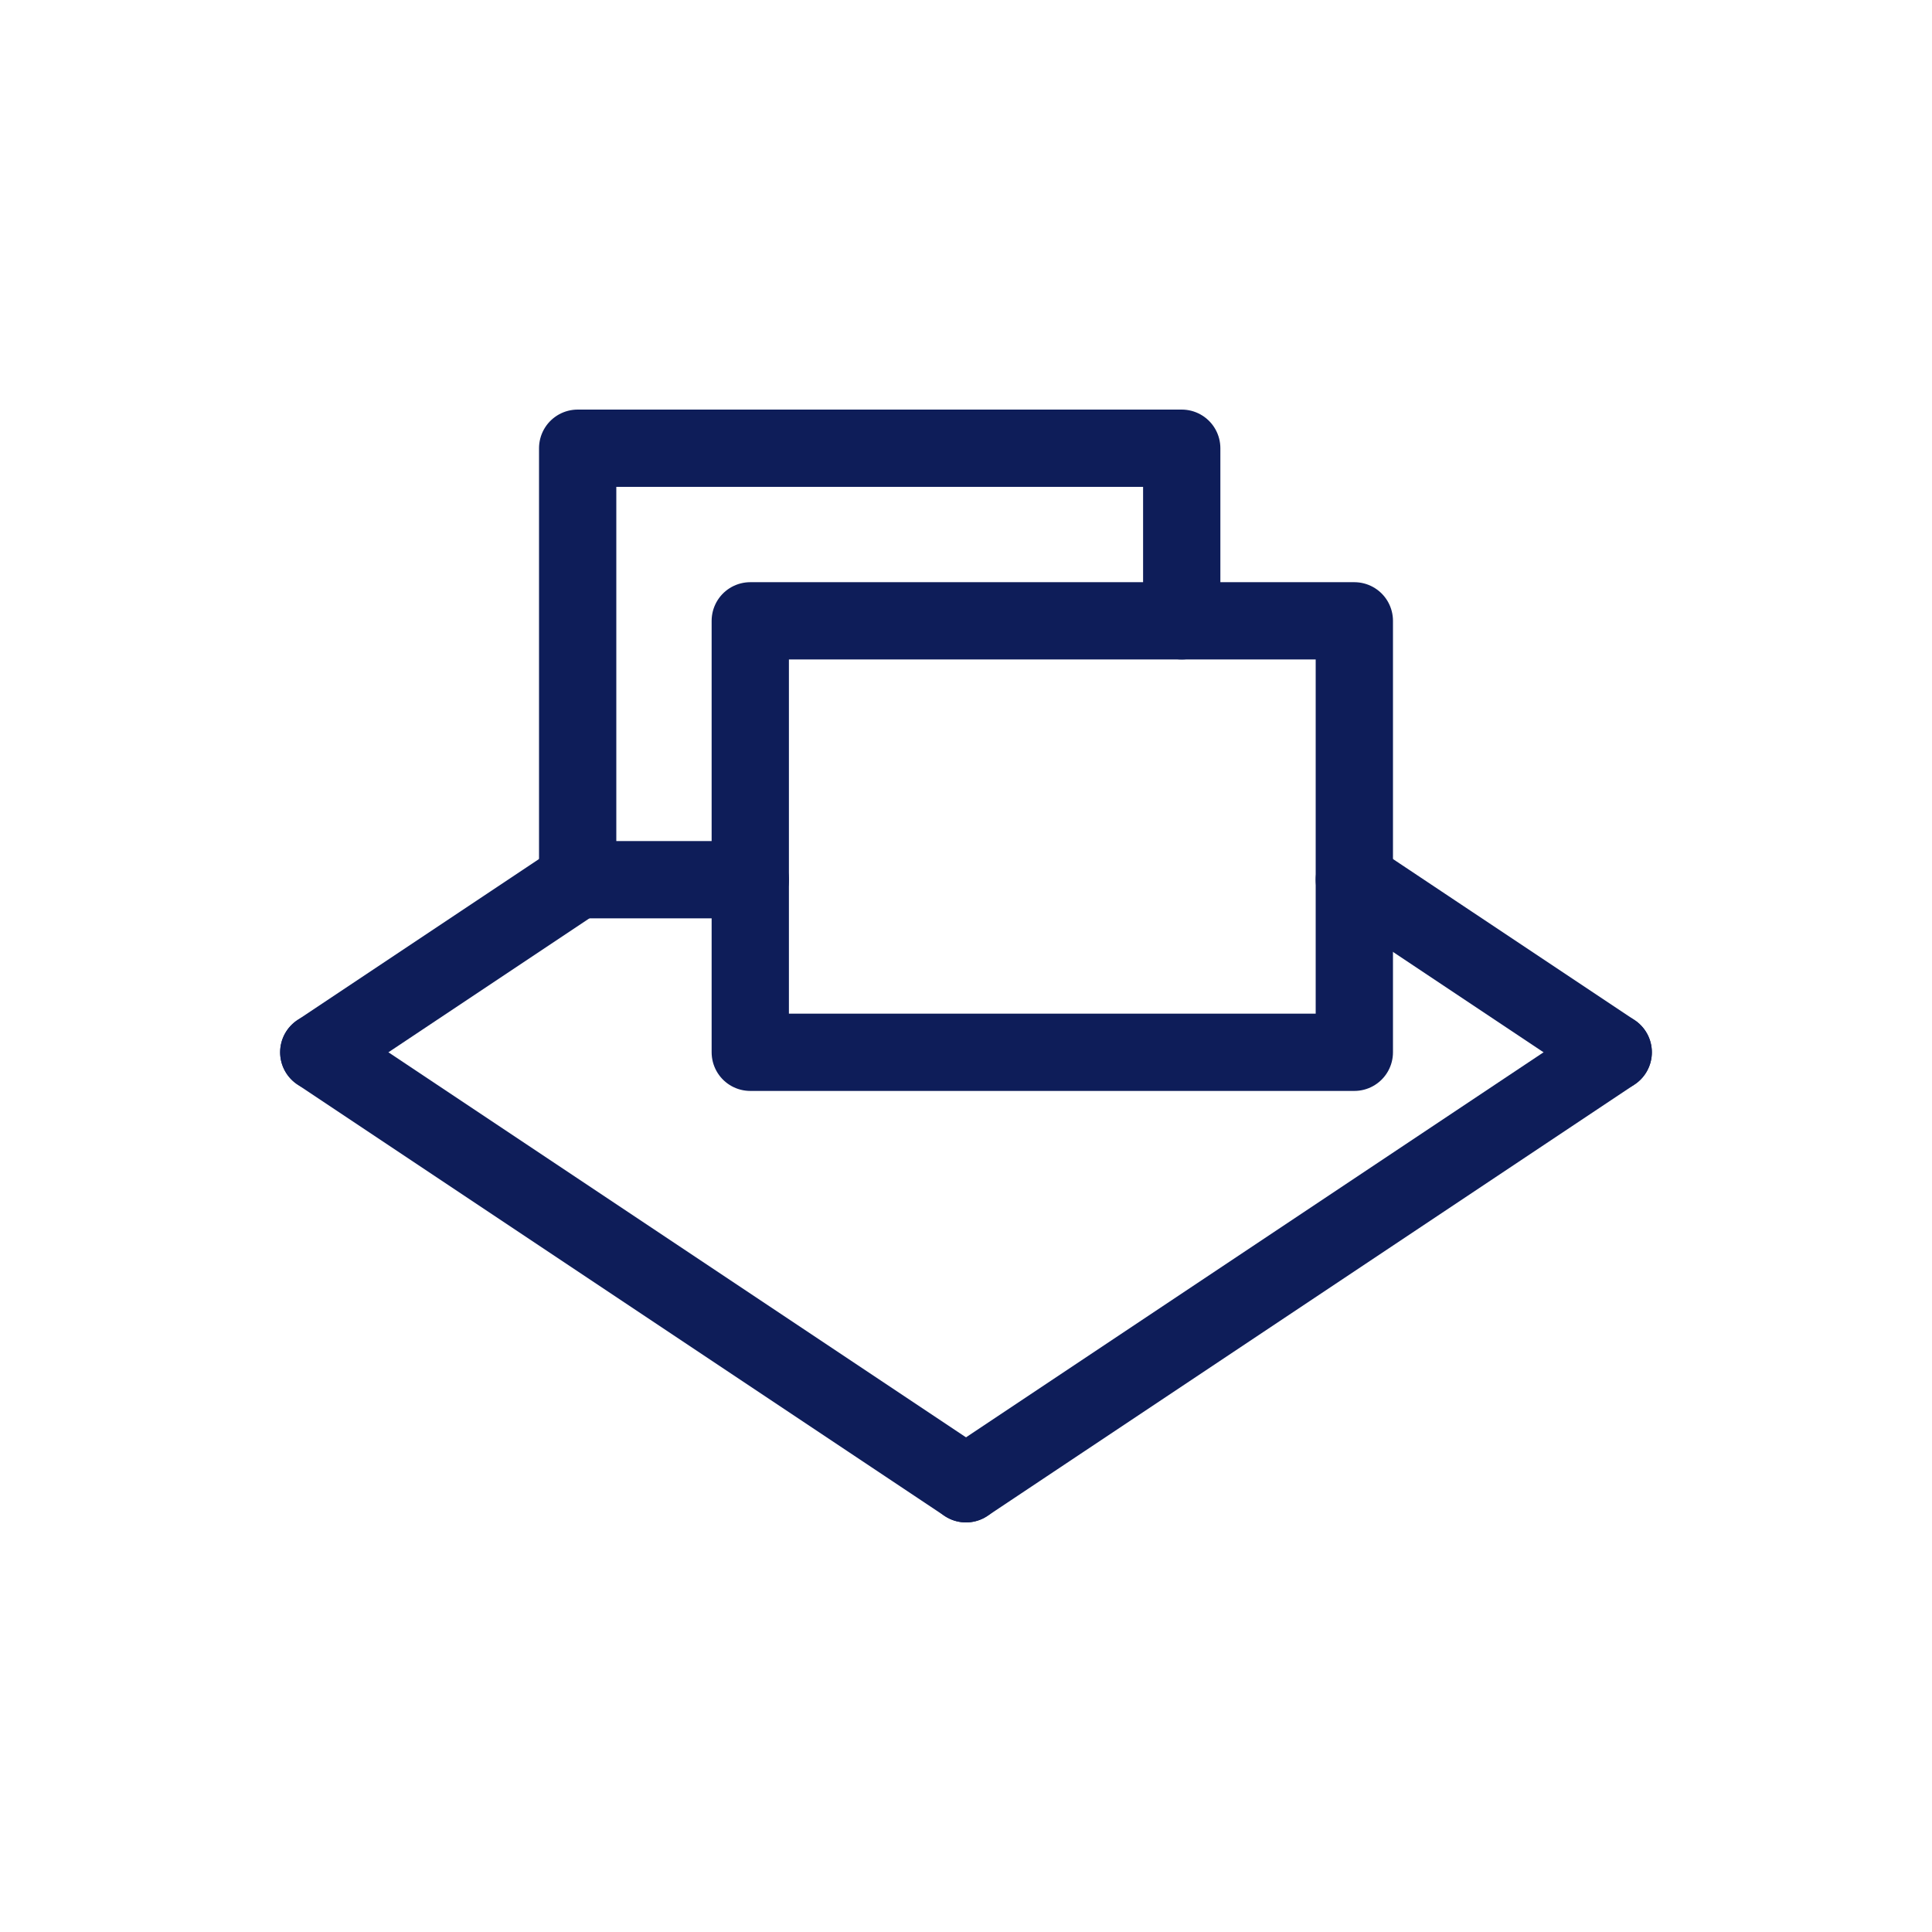 <svg id="Livello_1" data-name="Livello 1" xmlns="http://www.w3.org/2000/svg" viewBox="0 0 500 500"><defs><style>.cls-1{fill:none;stroke:#0e1d59;stroke-linecap:round;stroke-linejoin:round;stroke-width:20px;}</style></defs><title>lario_servizi_icone_02</title><rect class="cls-1" x="194.17" y="160.67" width="156.33" height="111.66"/><polyline class="cls-1" points="194.17 227.67 149.5 227.67 149.5 116 305.83 116 305.83 160.67"/><line class="cls-1" x1="82.5" y1="272.33" x2="250" y2="384"/><line class="cls-1" x1="417.5" y1="272.33" x2="250" y2="384"/><line class="cls-1" x1="417.5" y1="272.33" x2="350.5" y2="227.67"/><line class="cls-1" x1="82.5" y1="272.33" x2="149.5" y2="227.67"/></svg>